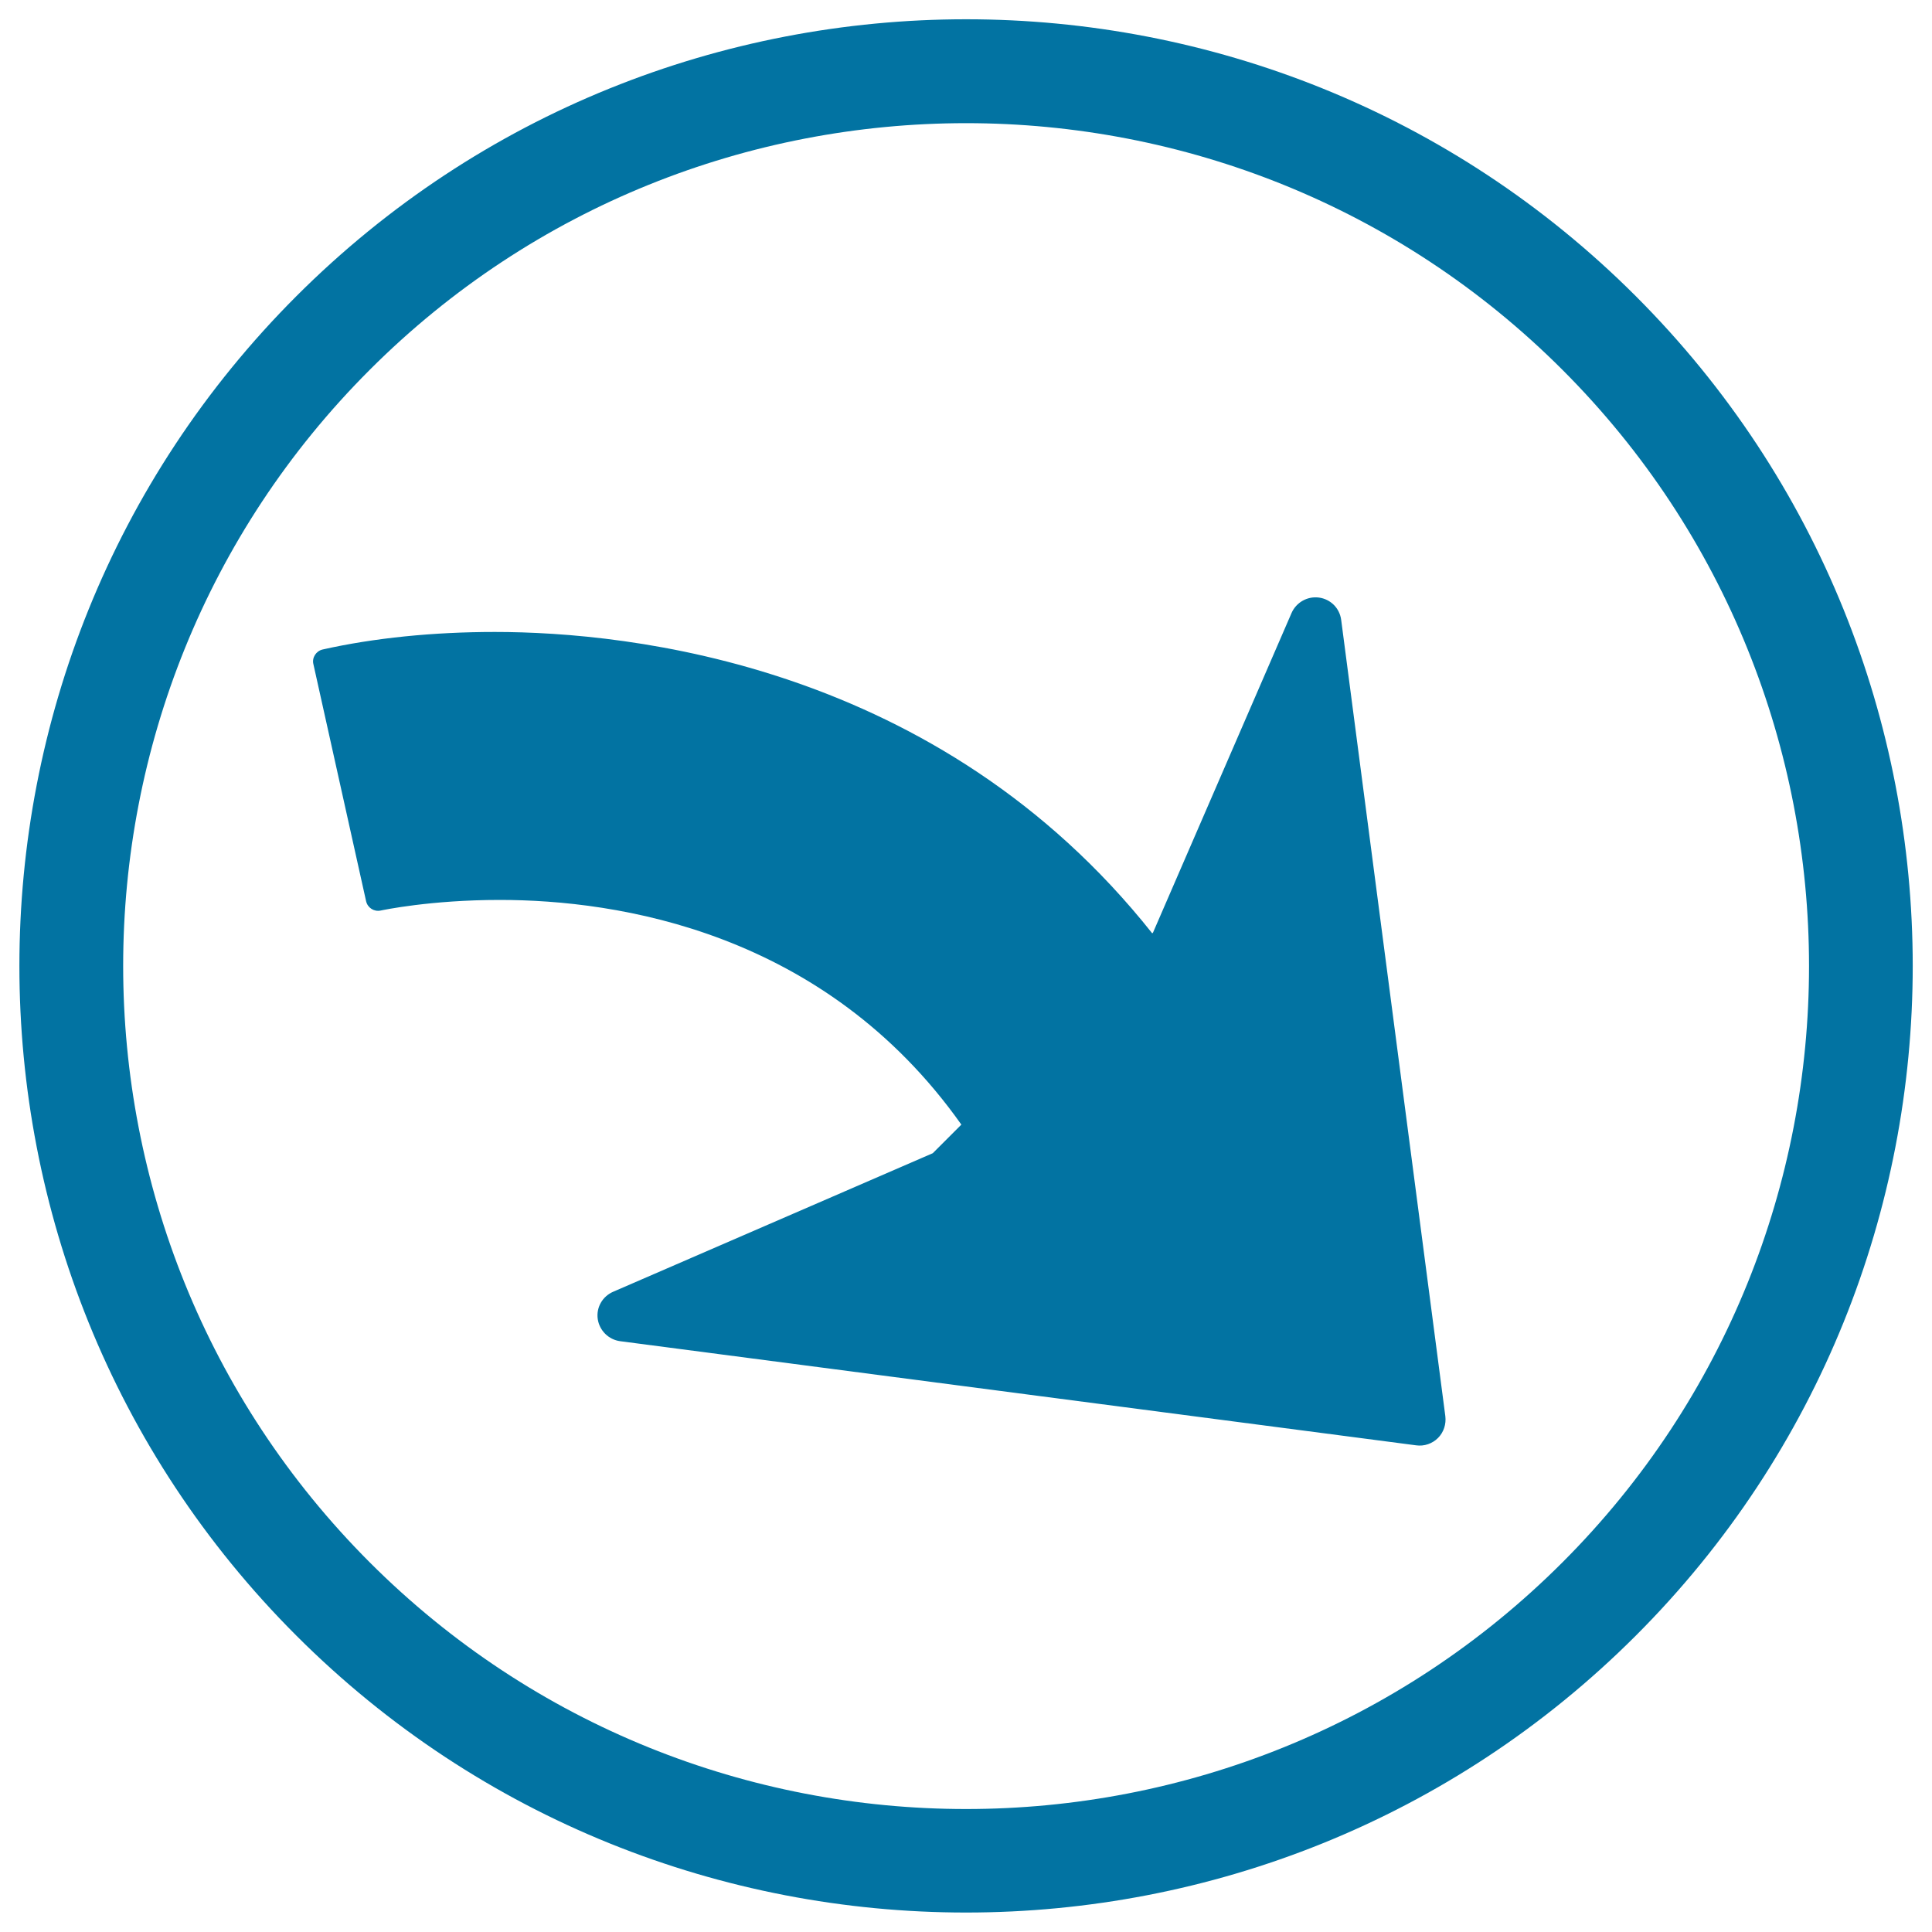 <svg xmlns="http://www.w3.org/2000/svg" viewBox="0 0 1000 1000" style="fill:#0273a2">
<title>Redo Navigational Arrow In A Circle SVG icon</title>
<g><path d="M153.4,846.6c191.1,191.1,502.2,191.1,693.3,0c191.1-191.1,191.1-502.2,0-693.3s-502.2-191.1-693.3,0S-37.8,655.5,153.4,846.6z M191.4,191.4c170.2-170.2,447.1-170.2,617.3,0c170.2,170.2,170.2,447.1,0,617.3c-170.2,170.2-447.1,170.2-617.3,0C21.2,638.4,21.2,361.5,191.4,191.4z M166.9,336.2c26.6-6,57.4-9.1,89.2-9.1c69.5,0,229.7,16.6,340.3,156l0.4-0.4l71.7-165.4c2.4-5.5,8.2-8.8,14.2-8c3,0.4,5.7,1.8,7.7,3.8c2,2,3.4,4.7,3.8,7.8L748.1,733c0.5,4.1-0.8,8.3-3.8,11.3c-2.9,2.9-7.1,4.4-11.3,3.8l-412-53.9c-6-0.8-10.7-5.5-11.6-11.4c-0.9-6,2.4-11.8,8-14.2l165.4-71.7l14.8-14.8c-70.9-100.2-178.2-116.3-238.9-116.3c-36,0-60.7,5.3-61.7,5.5c-3.4,0.7-6.7-1.4-7.5-4.8l-27.3-122.8C161.4,340.4,163.6,337,166.9,336.2z"/></g>
</svg>